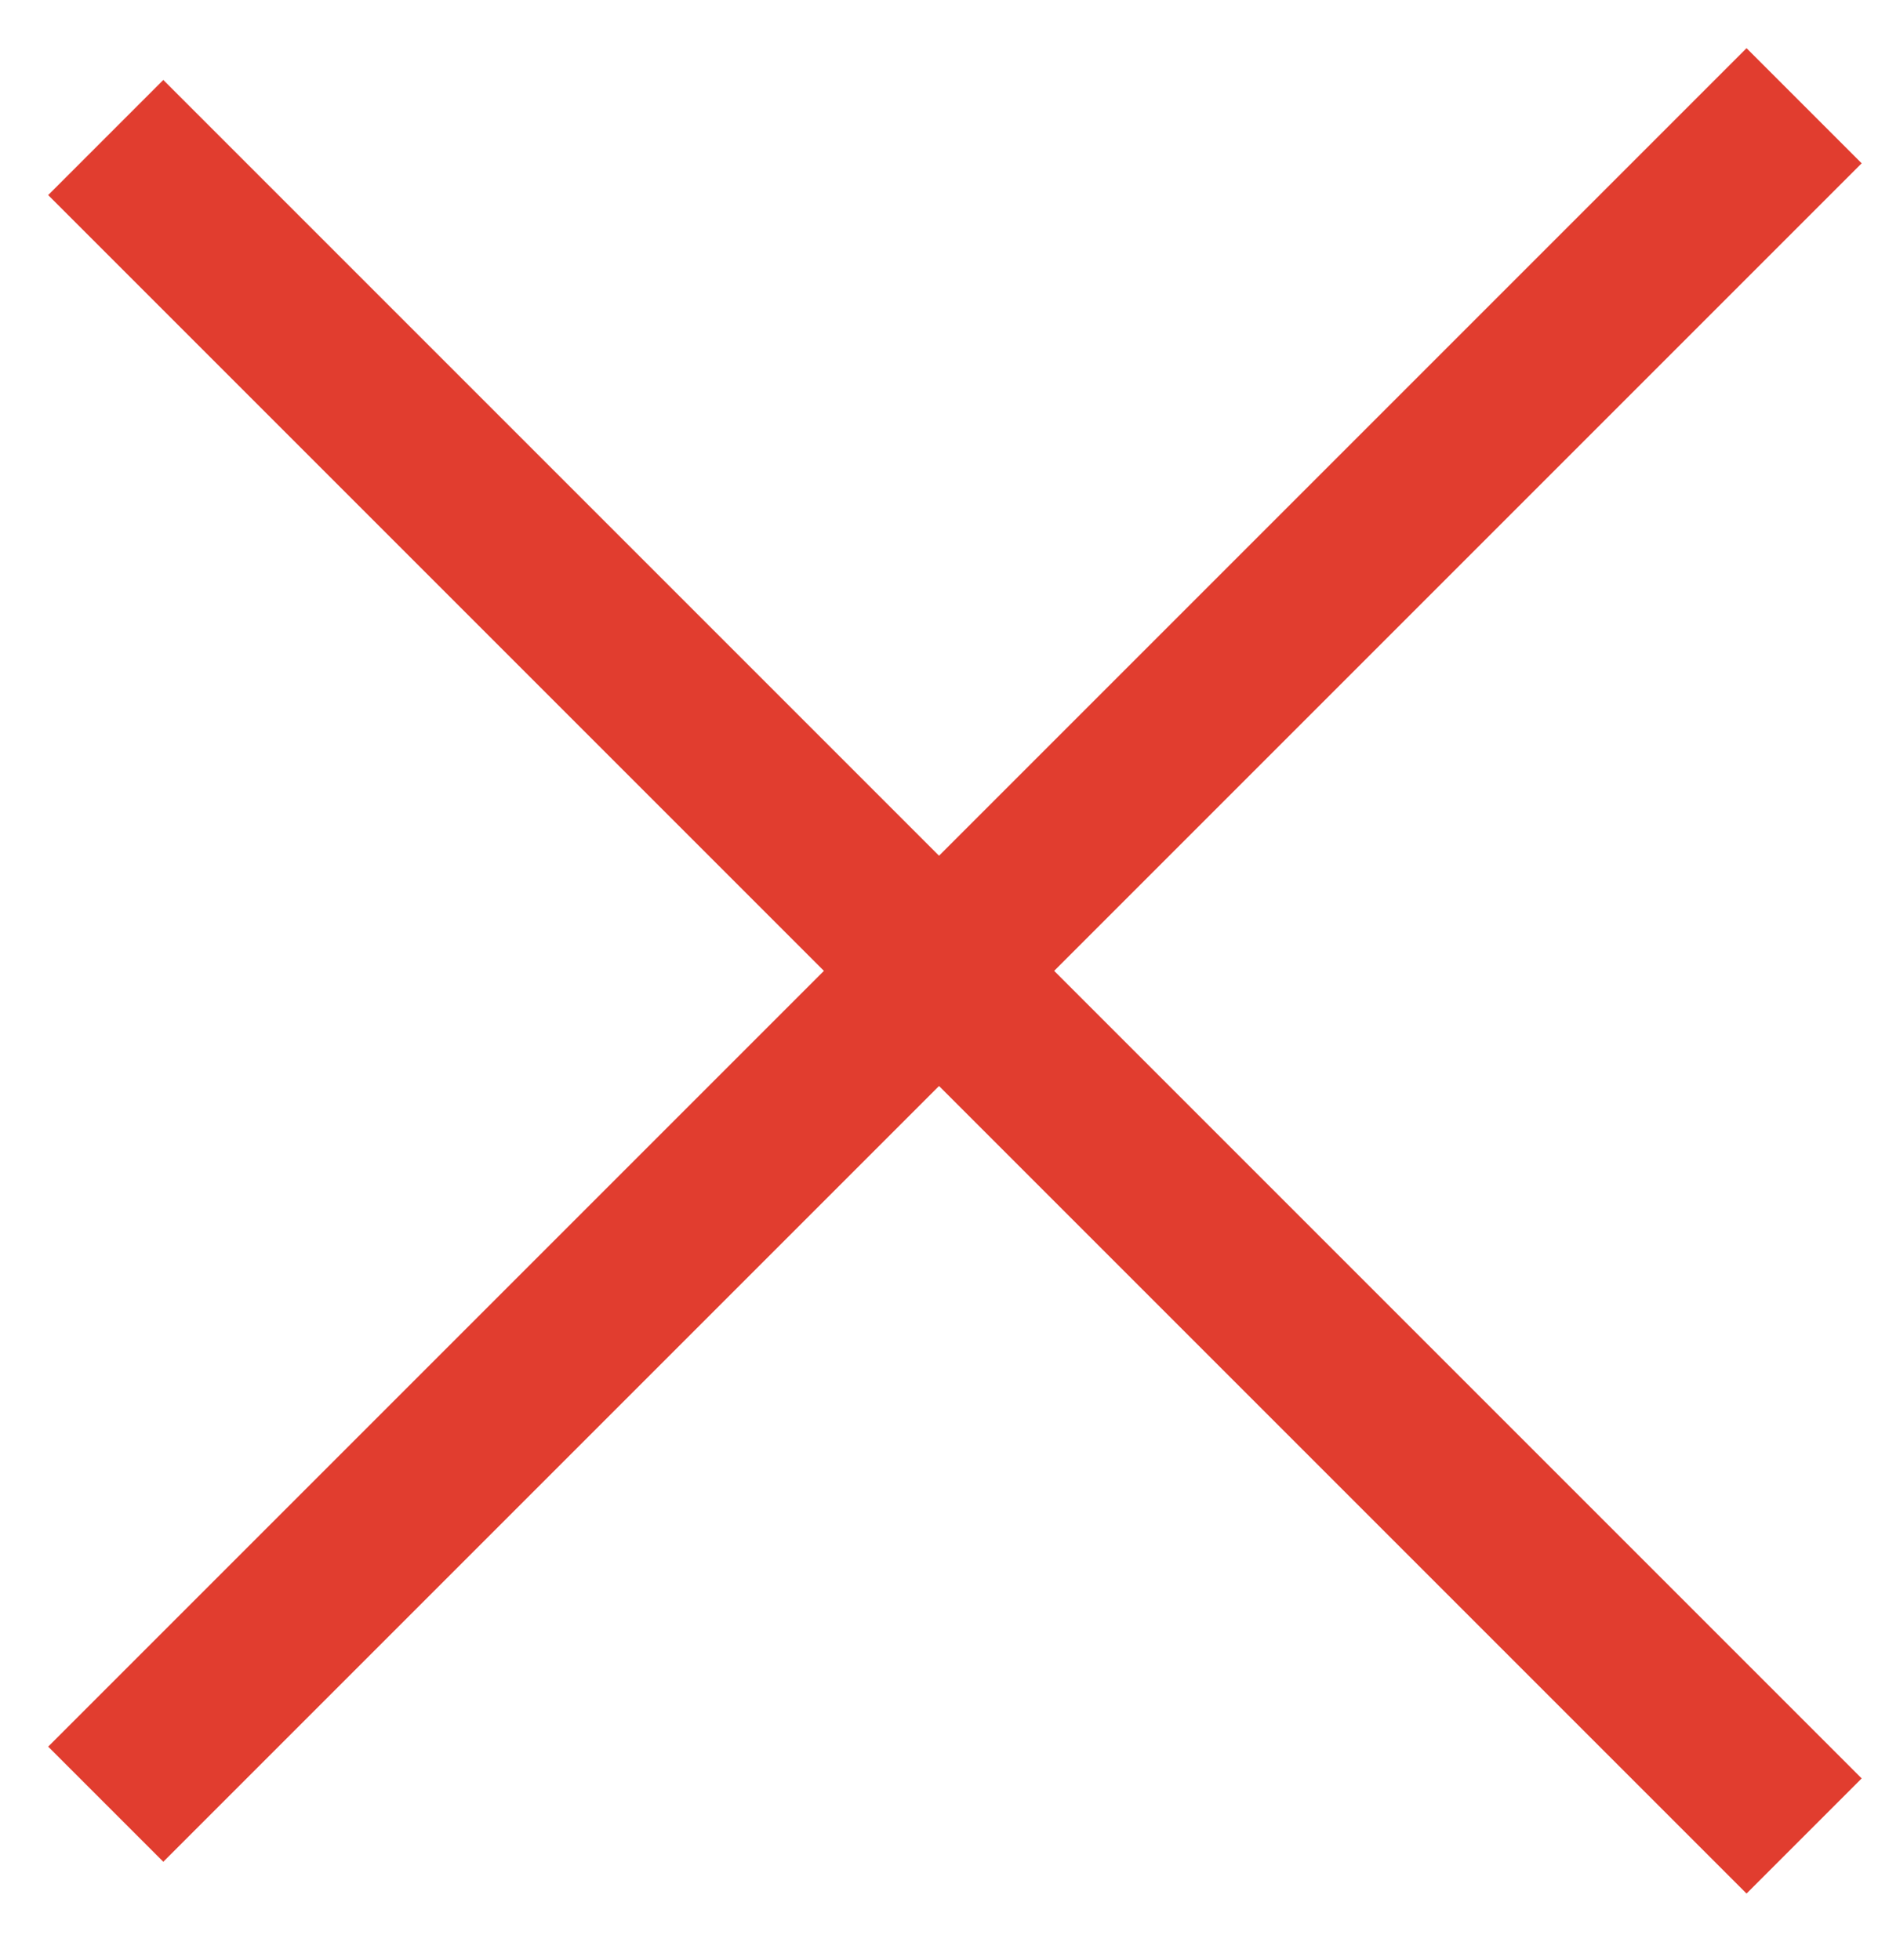 <svg width="23" height="24" viewBox="0 0 23 24" fill="none" xmlns="http://www.w3.org/2000/svg">
<path d="M2 2.389L21.39 21.779" stroke="#E13D2F" stroke-width="1.994" stroke-linecap="square"/>
<path d="M2 21.39L21.39 2" stroke="#E13D2F" stroke-width="1.994" stroke-linecap="square"/>
</svg>
